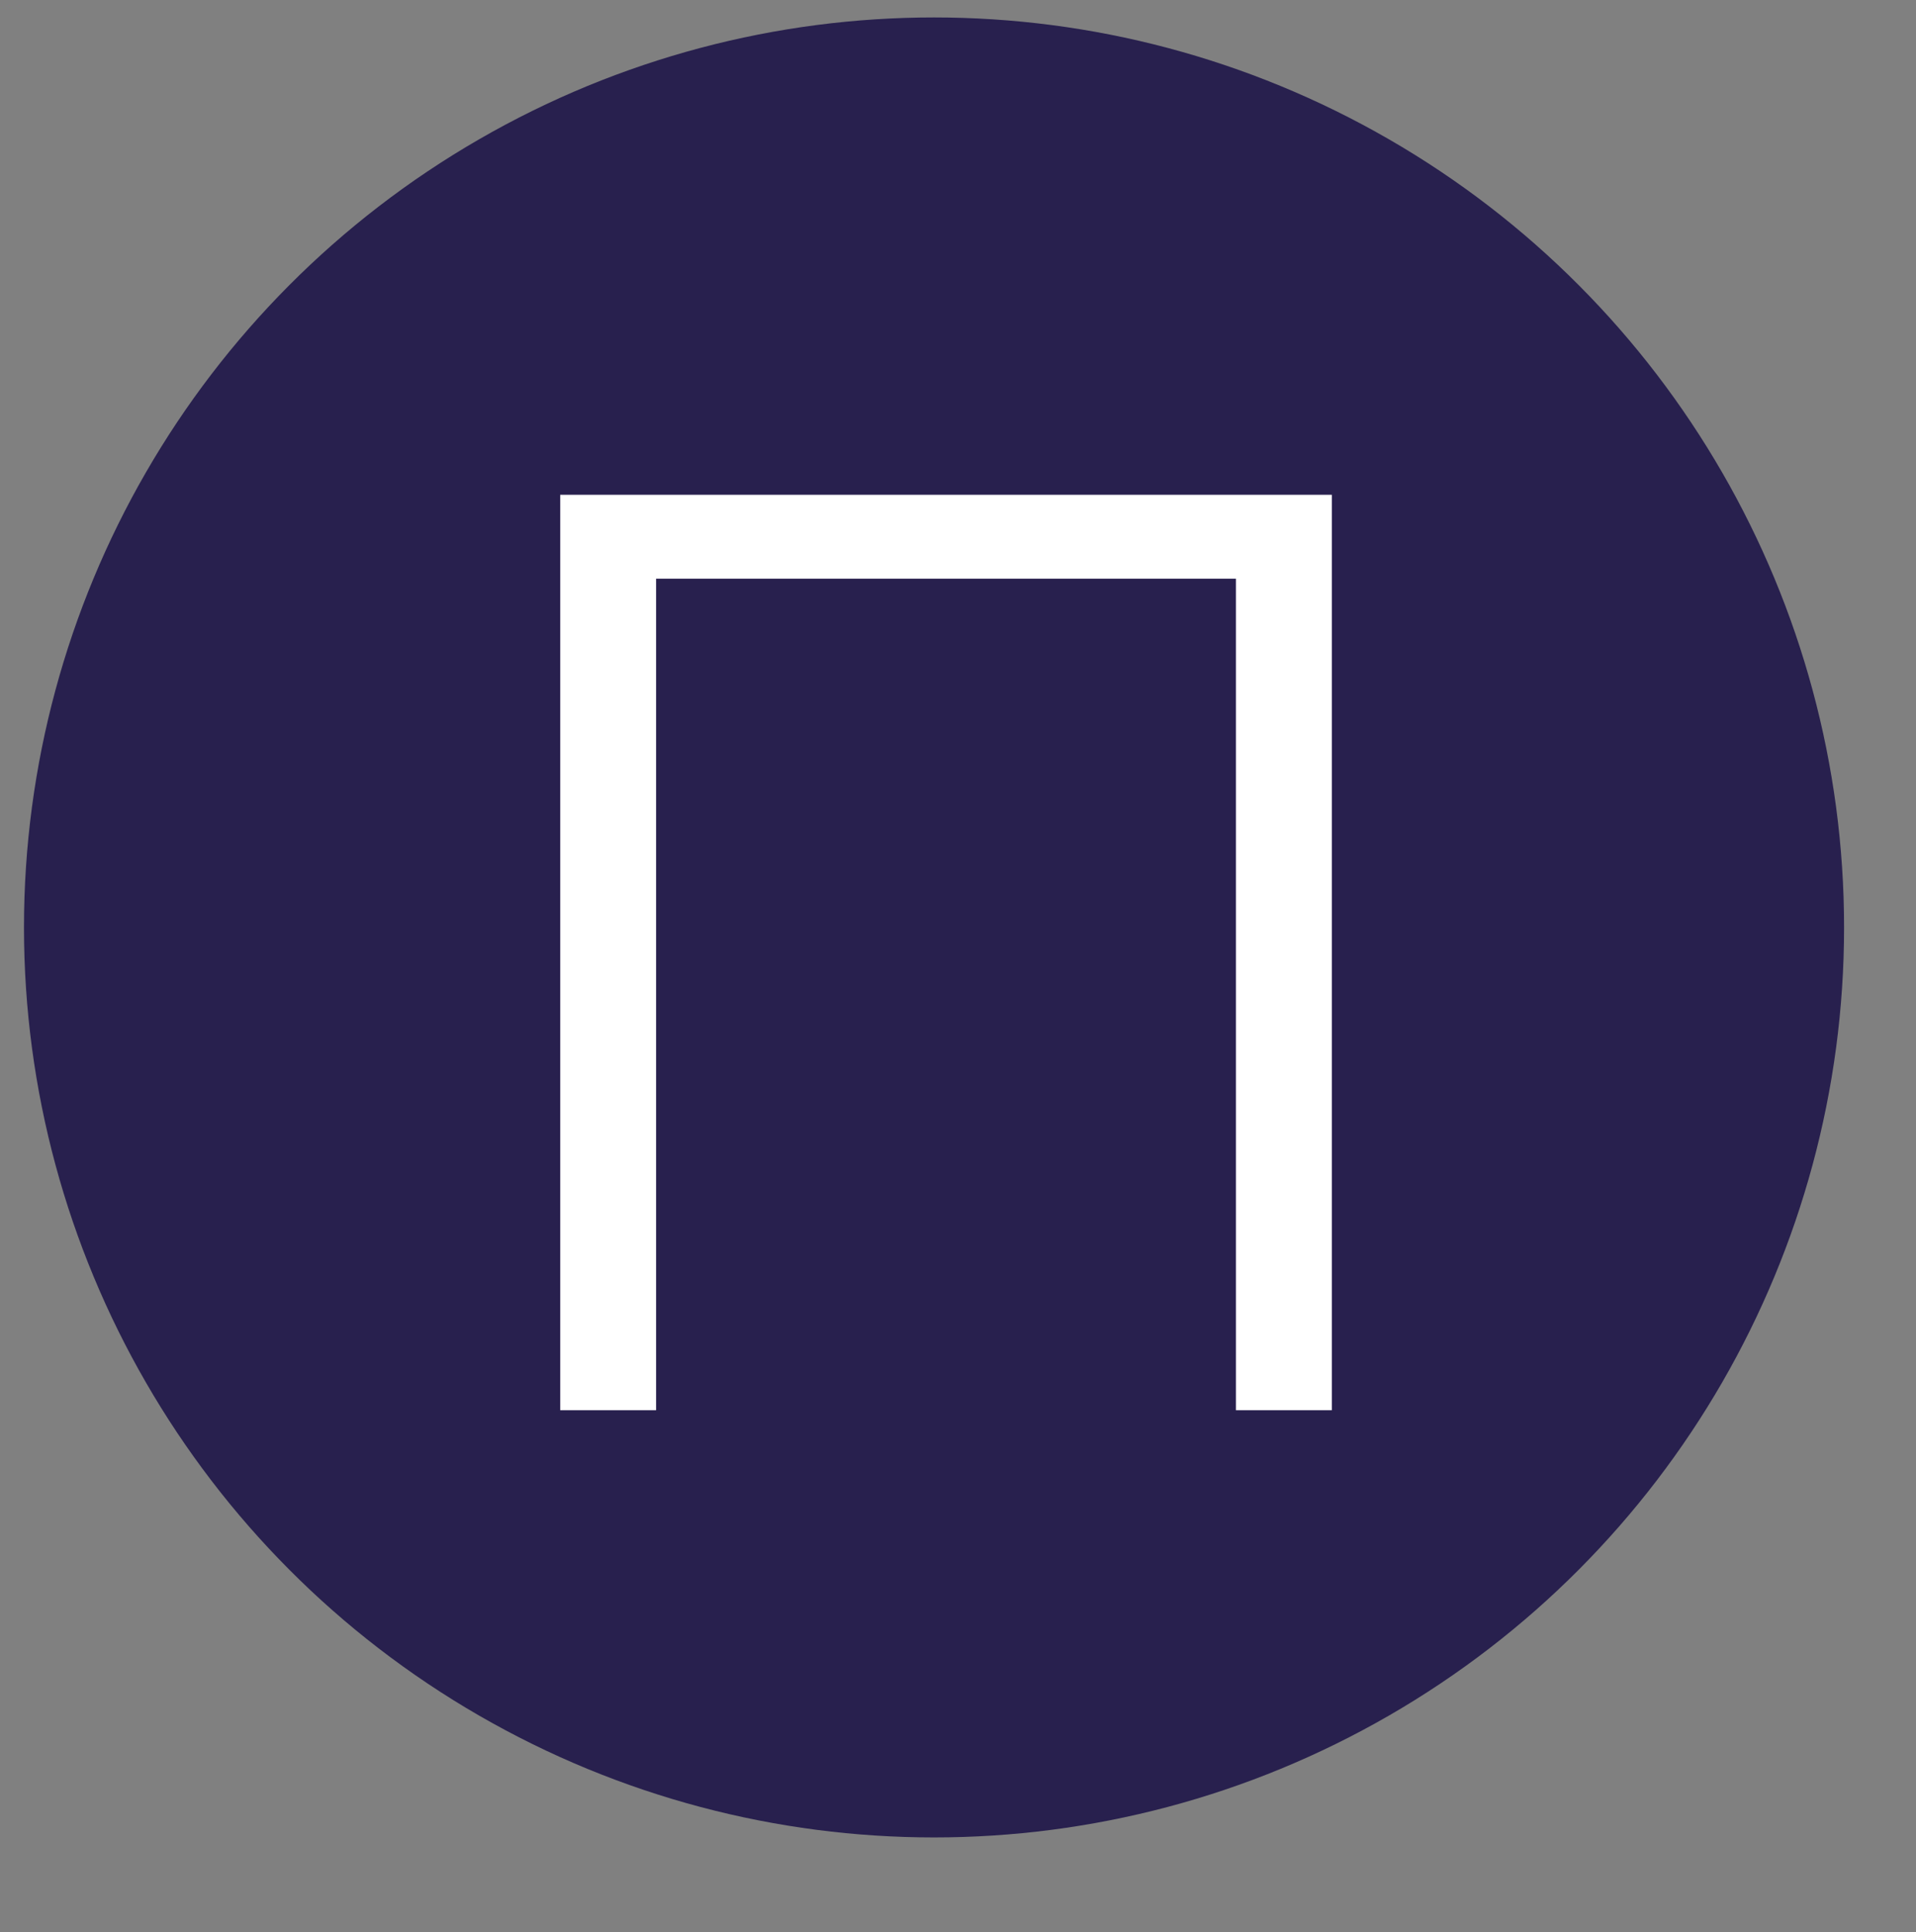 <?xml version="1.0" encoding="UTF-8"?> <!-- Generator: Adobe Illustrator 23.0.5, SVG Export Plug-In . SVG Version: 6.00 Build 0) --> <svg xmlns="http://www.w3.org/2000/svg" xmlns:xlink="http://www.w3.org/1999/xlink" id="Слой_1" x="0px" y="0px" viewBox="0 0 175.8 177.3" style="enable-background:new 0 0 175.8 177.3;" xml:space="preserve"><rect x="0" y="0" width="175.8" height="177.3" fill="#808080" stroke="none"/> <style type="text/css"> .st0{fill:#28204E;} .st1{display:none;} .st2{display:inline;fill:#FFFFFF;} .st3{fill:#FFFFFF;} </style> <circle class="st0" cx="85.7" cy="85.1" r="83.5"></circle> <g class="st1"> <path class="st2" d="M117,53.7c6.1,5.1,9.1,12.2,9.1,21.1c0,9-3,16-9.1,21.1c-6.1,5.1-14.5,7.6-25.2,7.6H69.2V130h-8.9V46h31.4 C102.5,46,110.9,48.6,117,53.7z M110.6,90.2c4.4-3.6,6.6-8.8,6.6-15.4c0-6.8-2.2-12-6.6-15.7c-4.4-3.6-10.8-5.5-19.1-5.5H69.2v42 h22.3C99.9,95.7,106.2,93.9,110.6,90.2z"></path> </g> <g> <path class="st3" d="M122.2,45.4v84h-8.8V53.1H60.2v76.3h-8.8v-84H122.2z"></path> </g> </svg> 